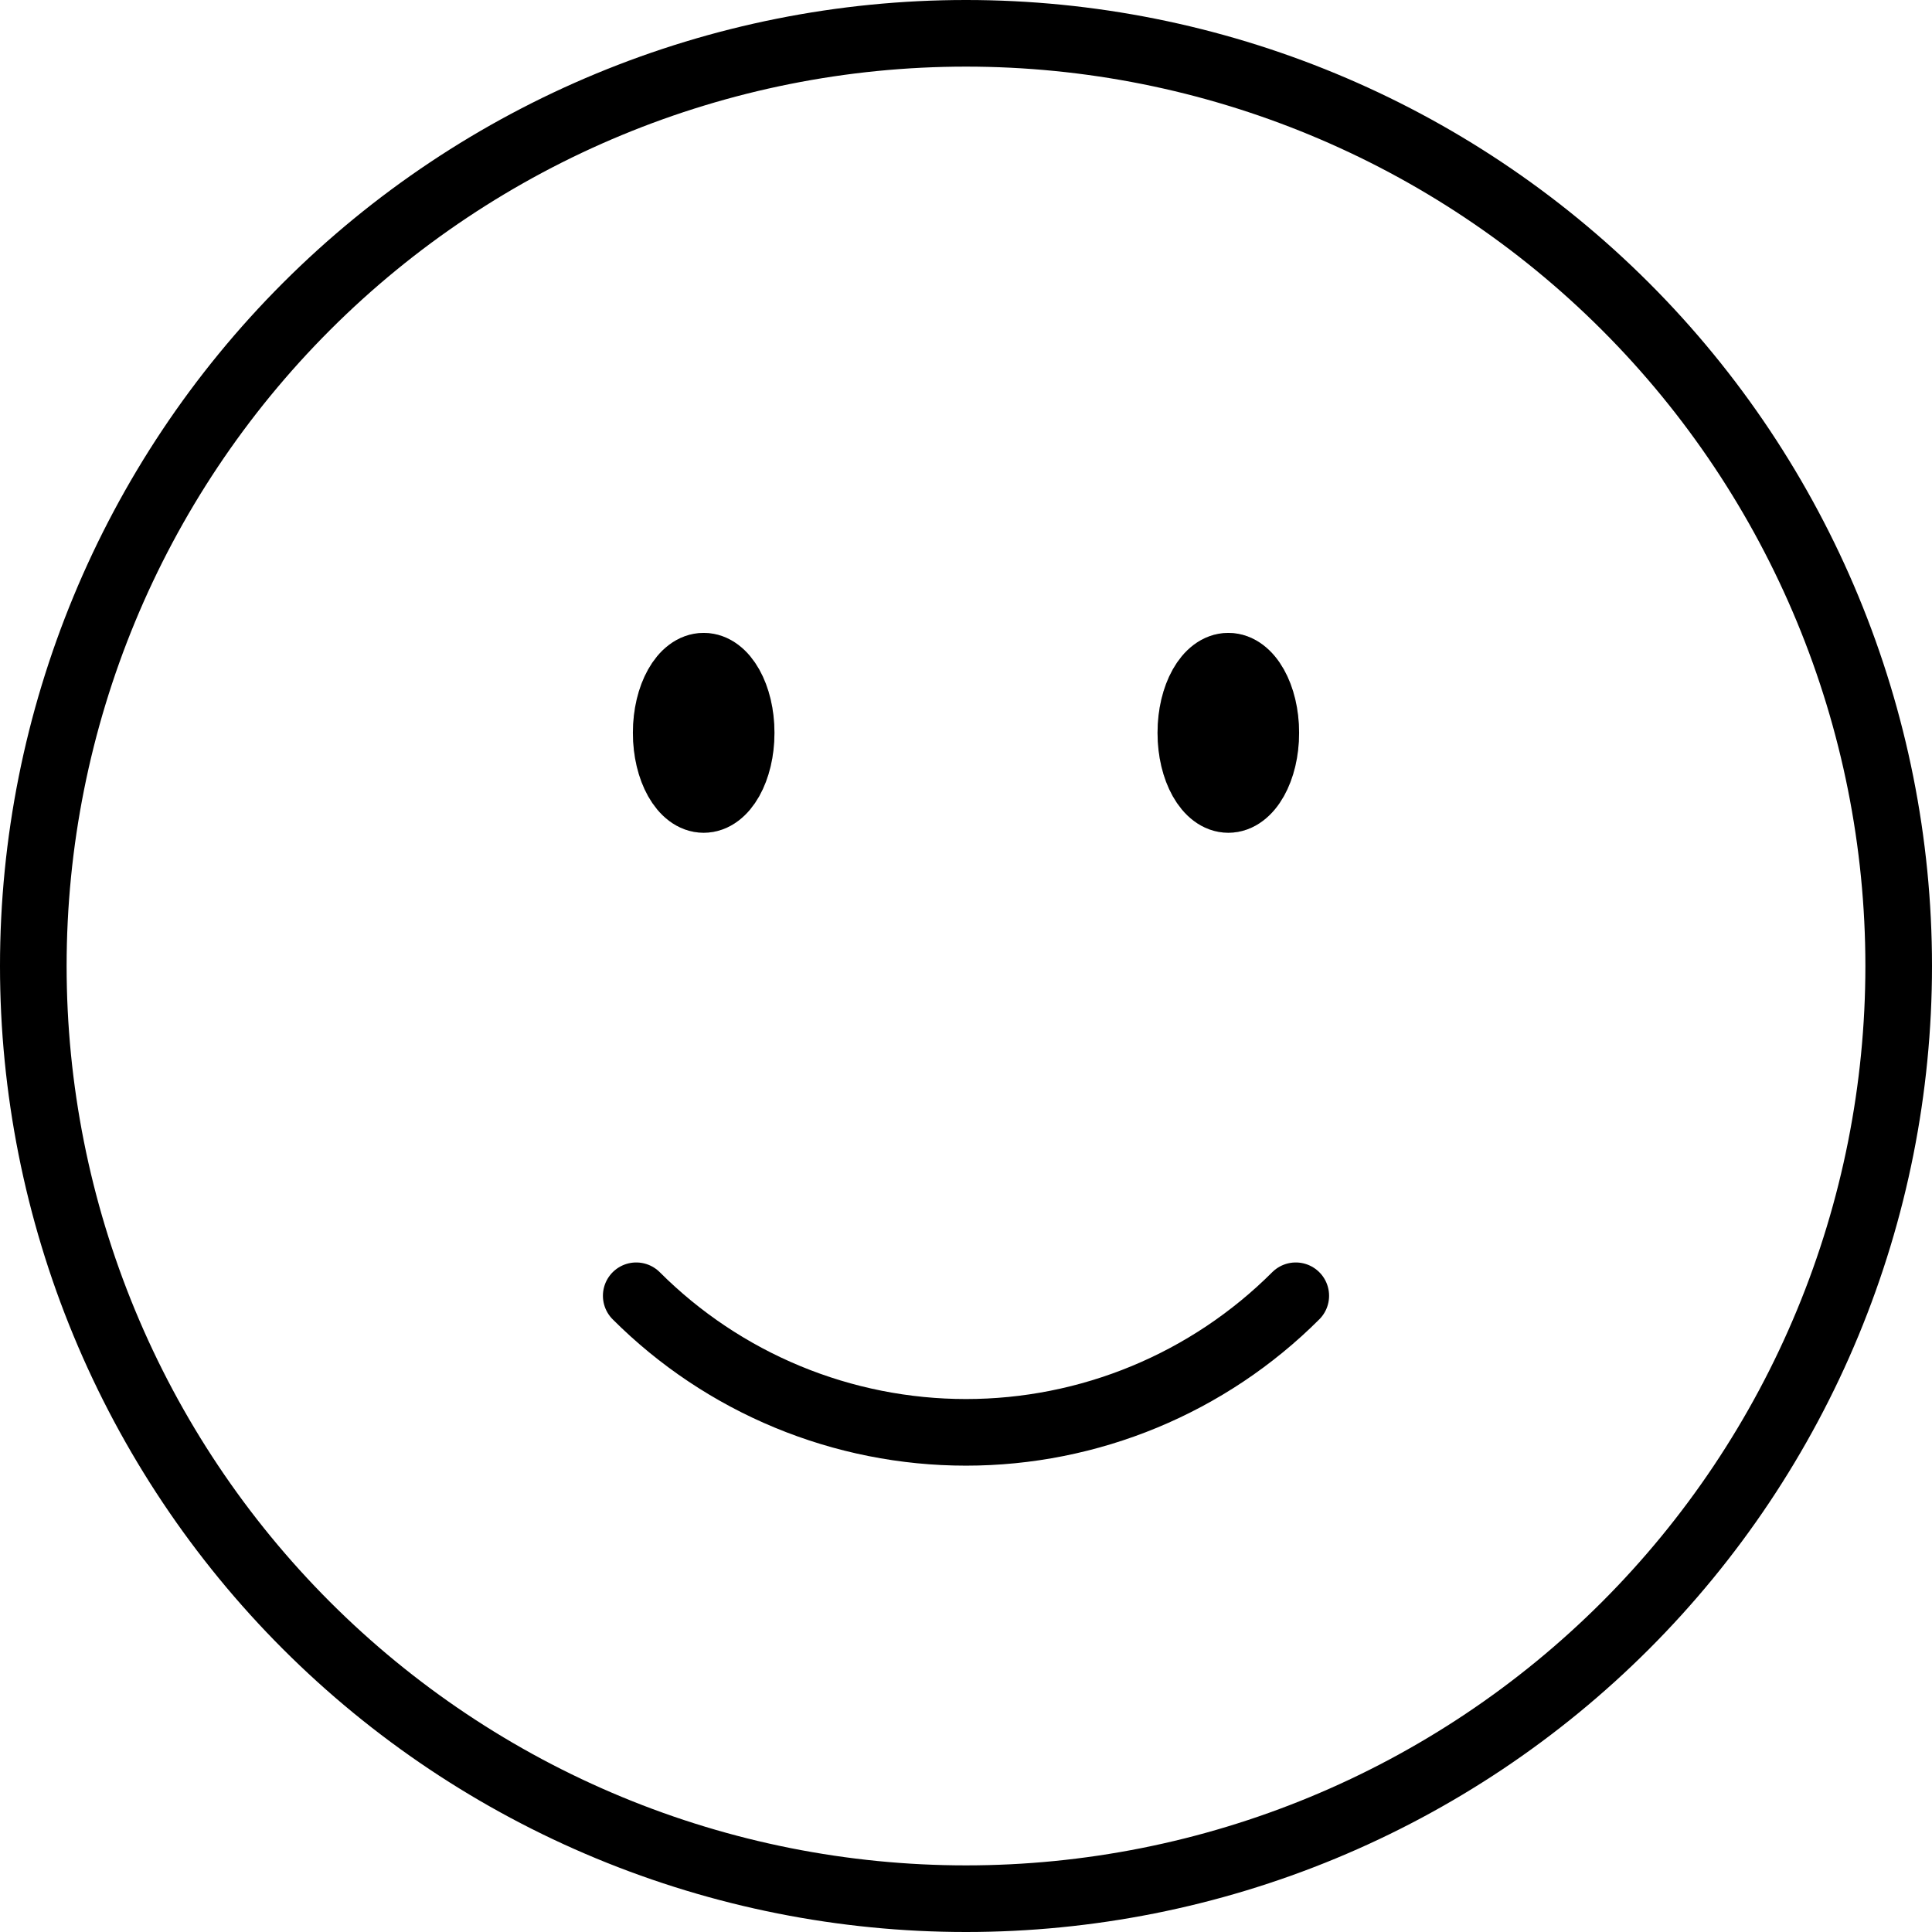 <svg width="58" height="58" viewBox="0 0 58 58" fill="none" xmlns="http://www.w3.org/2000/svg">
<path d="M38.9 38.9C37.599 40.2 36.056 41.231 34.358 41.934C32.659 42.638 30.838 43 29 43C27.162 43 25.341 42.638 23.642 41.934C21.944 41.231 20.401 40.2 19.1 38.9M57 29C57 32.677 56.276 36.318 54.869 39.715C53.462 43.112 51.399 46.199 48.799 48.799C46.199 51.399 43.112 53.462 39.715 54.869C36.318 56.276 32.677 57 29 57C25.323 57 21.682 56.276 18.285 54.869C14.888 53.462 11.801 51.399 9.201 48.799C6.601 46.199 4.538 43.112 3.131 39.715C1.724 36.318 1 32.677 1 29C1 21.574 3.95 14.452 9.201 9.201C14.452 3.95 21.574 1 29 1C36.426 1 43.548 3.95 48.799 9.201C54.05 14.452 57 21.574 57 29Z" stroke="black" stroke-width="2" stroke-linecap="round" stroke-linejoin="round"/>
<path d="M21.125 24C21.746 24 22.25 23.104 22.25 22C22.25 20.896 21.746 20 21.125 20C20.504 20 20 20.896 20 22C20 23.104 20.504 24 21.125 24Z" fill="black"/>
<path class="svg-eye" d="M36.875 24C37.496 24 38 23.104 38 22C38 20.896 37.496 20 36.875 20C36.254 20 35.75 20.896 35.75 22C35.75 23.104 36.254 24 36.875 24Z" fill="black"/>
<path d="M21.125 24C21.746 24 22.25 23.104 22.25 22C22.25 20.896 21.746 20 21.125 20C20.504 20 20 20.896 20 22C20 23.104 20.504 24 21.125 24Z" stroke="black" stroke-width="2" stroke-linecap="round" stroke-linejoin="round"/>
<path d="M21.125 24C21.746 24 22.25 23.104 22.25 22C22.25 20.896 21.746 20 21.125 20C20.504 20 20 20.896 20 22C20 23.104 20.504 24 21.125 24Z" stroke="black" stroke-opacity="0.2" stroke-width="2" stroke-linecap="round" stroke-linejoin="round"/>
<path class="svg-eye" d="M36.875 24C37.496 24 38 23.104 38 22C38 20.896 37.496 20 36.875 20C36.254 20 35.75 20.896 35.75 22C35.75 23.104 36.254 24 36.875 24Z" stroke="black" stroke-width="2" stroke-linecap="round" stroke-linejoin="round"/>
<path class="svg-eye" d="M36.875 24C37.496 24 38 23.104 38 22C38 20.896 37.496 20 36.875 20C36.254 20 35.75 20.896 35.75 22C35.75 23.104 36.254 24 36.875 24Z" stroke="black" stroke-opacity="0.2" stroke-width="2" stroke-linecap="round" stroke-linejoin="round"/>
</svg>
